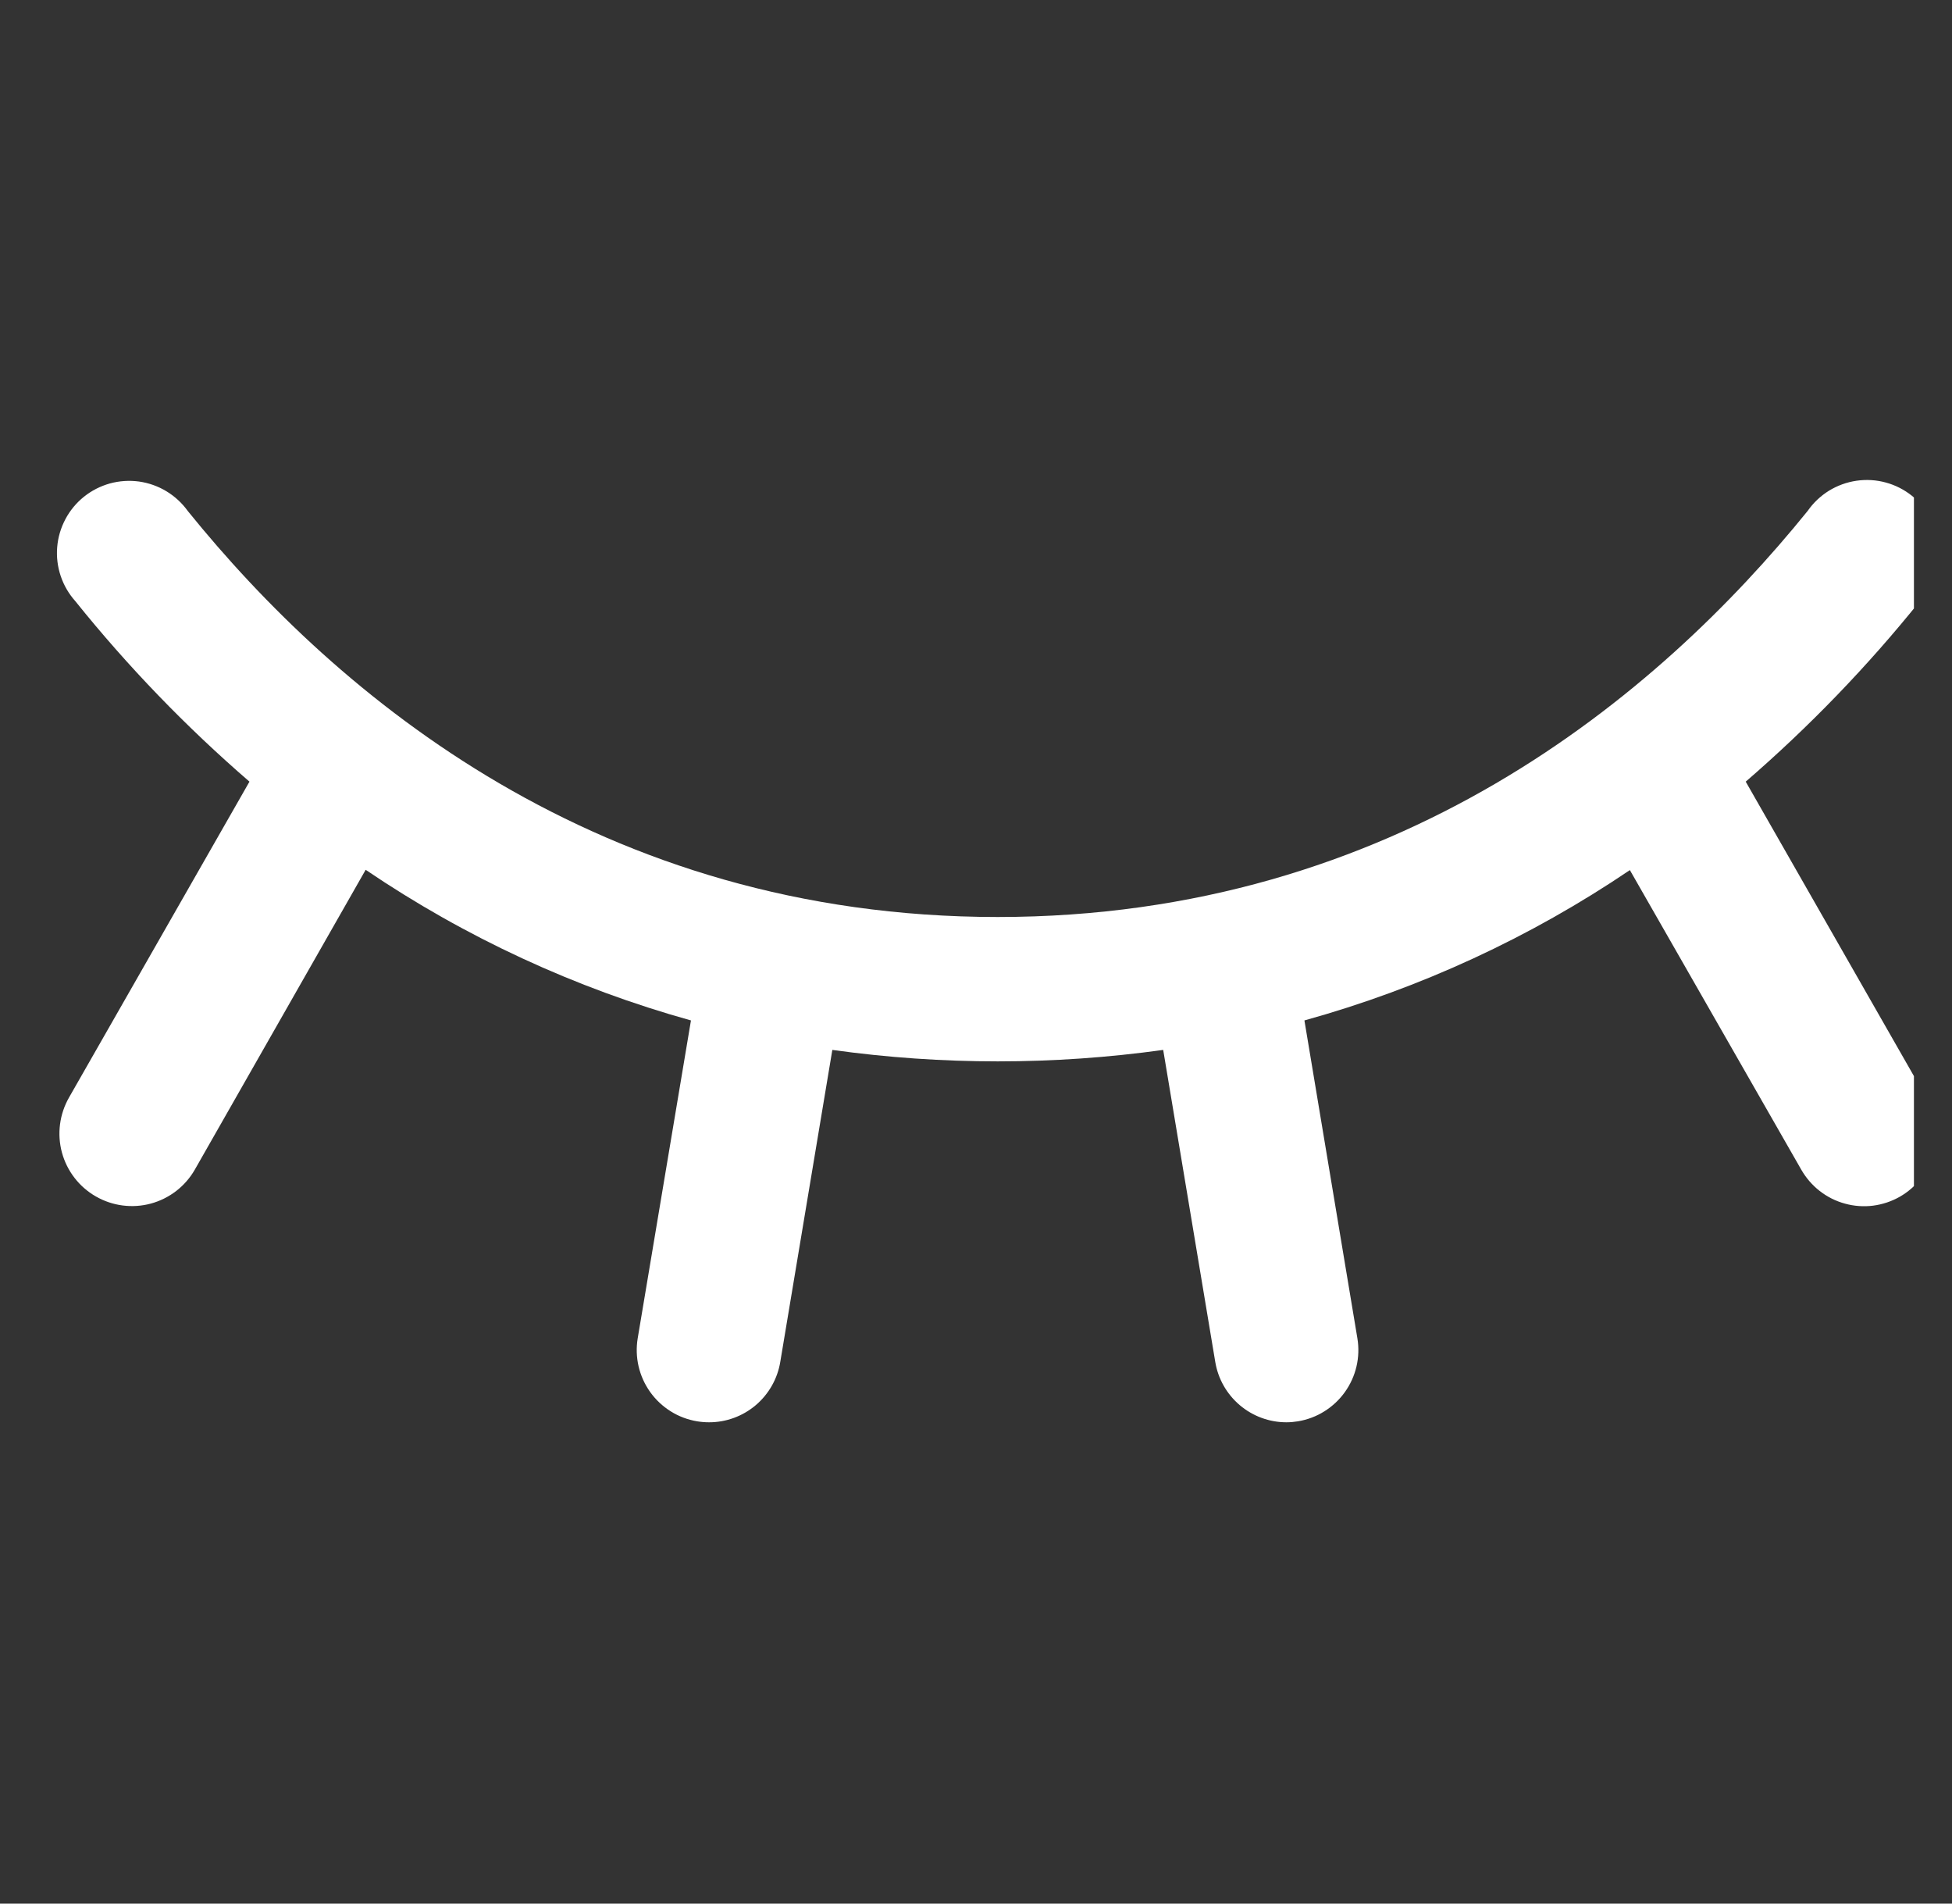 <?xml version="1.0" encoding="UTF-8"?> <svg xmlns="http://www.w3.org/2000/svg" width="40" height="39" viewBox="0 0 40 39" fill="none"><rect x="0" y="0" width="40" height="39" fill="#333333" stroke="none"/> <g clip-path="url(#clip0_291_6345)"> <path d="M38.93 24.518C38.761 24.614 38.575 24.676 38.382 24.701C38.189 24.725 37.993 24.711 37.806 24.659C37.618 24.608 37.443 24.52 37.289 24.4C37.136 24.281 37.008 24.132 36.911 23.963L33.399 17.826C31.357 19.207 29.105 20.247 26.73 20.906L27.815 27.416C27.847 27.608 27.841 27.804 27.797 27.994C27.753 28.183 27.672 28.362 27.559 28.52C27.446 28.678 27.303 28.812 27.138 28.915C26.974 29.018 26.79 29.087 26.598 29.119C26.519 29.132 26.44 29.139 26.36 29.139C26.01 29.139 25.672 29.014 25.405 28.788C25.138 28.561 24.96 28.248 24.903 27.903L23.836 21.51C21.587 21.823 19.305 21.823 17.056 21.51L15.989 27.903C15.932 28.248 15.753 28.562 15.486 28.789C15.219 29.015 14.879 29.14 14.529 29.139C14.447 29.139 14.365 29.132 14.285 29.119C14.093 29.087 13.909 29.018 13.745 28.915C13.58 28.812 13.437 28.678 13.324 28.52C13.211 28.362 13.13 28.183 13.086 27.994C13.042 27.804 13.036 27.608 13.068 27.416L14.159 20.906C11.785 20.245 9.534 19.203 7.493 17.82L3.992 23.963C3.895 24.132 3.765 24.281 3.611 24.4C3.456 24.519 3.28 24.607 3.092 24.658C2.903 24.709 2.707 24.722 2.513 24.697C2.32 24.672 2.133 24.609 1.964 24.512C1.795 24.415 1.646 24.286 1.527 24.131C1.408 23.977 1.32 23.8 1.269 23.612C1.218 23.424 1.205 23.227 1.23 23.034C1.255 22.84 1.318 22.654 1.415 22.484L5.112 16.014C3.813 14.892 2.619 13.655 1.544 12.317C1.41 12.167 1.308 11.992 1.244 11.802C1.18 11.611 1.155 11.409 1.172 11.209C1.188 11.009 1.246 10.814 1.34 10.637C1.434 10.459 1.563 10.303 1.72 10.177C1.877 10.051 2.058 9.959 2.251 9.905C2.445 9.852 2.647 9.838 2.847 9.865C3.046 9.893 3.237 9.96 3.409 10.064C3.581 10.168 3.73 10.305 3.848 10.469C6.916 14.265 12.285 18.787 20.444 18.787C28.604 18.787 33.972 14.26 37.041 10.469C37.157 10.302 37.306 10.161 37.478 10.054C37.651 9.948 37.843 9.878 38.044 9.849C38.245 9.82 38.45 9.832 38.645 9.886C38.841 9.939 39.024 10.033 39.182 10.16C39.34 10.287 39.47 10.445 39.565 10.625C39.659 10.804 39.715 11.002 39.73 11.204C39.745 11.406 39.718 11.61 39.651 11.801C39.584 11.992 39.478 12.168 39.341 12.317C38.266 13.655 37.071 14.892 35.773 16.014L39.47 22.484C39.569 22.653 39.634 22.84 39.661 23.034C39.687 23.227 39.675 23.425 39.625 23.614C39.575 23.803 39.487 23.98 39.368 24.135C39.249 24.291 39.1 24.421 38.93 24.518Z" fill="white"></path> </g> <defs> <clipPath id="clip0_291_6345"> <rect width="38.333" height="38.333" fill="white" transform="translate(0.887 0.667)"></rect> </clipPath> </defs> </svg> 